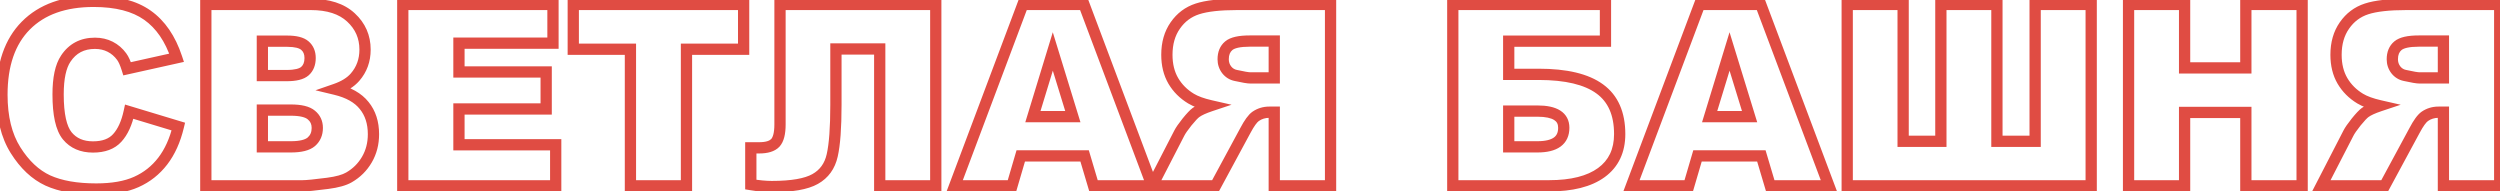 <?xml version="1.0" encoding="UTF-8"?> <svg xmlns="http://www.w3.org/2000/svg" width="888" height="68" viewBox="0 0 888 68" fill="none"> <path d="M45.905 39.677L46.484 37.762L44.408 37.135L43.95 39.255L45.905 39.677ZM63.352 44.95L65.296 45.416L65.736 43.582L63.93 43.036L63.352 44.95ZM48.41 64.638L47.596 62.811L47.591 62.813L48.41 64.638ZM16.989 64.11L16.148 65.925L16.155 65.928L16.163 65.931L16.989 64.11ZM9.167 9.091L7.746 7.684L7.746 7.684L9.167 9.091ZM52.365 5.399L51.209 7.031L51.214 7.034L52.365 5.399ZM62.736 20.517L63.171 22.469L65.332 21.988L64.635 19.887L62.736 20.517ZM45.158 24.428L43.25 25.026L43.799 26.779L45.593 26.38L45.158 24.428ZM43.225 20.121L41.61 21.301L41.614 21.307L41.618 21.313L43.225 20.121ZM23.361 20.824L25.02 21.942L25.025 21.935L25.03 21.927L23.361 20.824ZM23.889 48.246L22.337 49.508L22.344 49.516L23.889 48.246ZM41.643 48.993L40.169 47.641L40.164 47.646L40.159 47.652L41.643 48.993ZM45.327 41.591L62.773 46.865L63.93 43.036L46.484 37.762L45.327 41.591ZM61.407 44.484C60.286 49.161 58.544 52.977 56.228 55.993L59.401 58.429C62.124 54.882 64.073 50.524 65.296 45.416L61.407 44.484ZM56.228 55.993C53.91 59.012 51.04 61.277 47.597 62.811L49.224 66.465C53.281 64.658 56.68 61.972 59.401 58.429L56.228 55.993ZM47.591 62.813C44.212 64.33 39.77 65.143 34.172 65.143V69.143C40.117 69.143 45.167 68.285 49.229 66.462L47.591 62.813ZM34.172 65.143C27.341 65.143 21.922 64.153 17.816 62.289L16.163 65.931C20.962 68.11 26.999 69.143 34.172 69.143V65.143ZM17.83 62.296C13.833 60.443 10.28 57.158 7.213 52.279L3.826 54.408C7.205 59.783 11.297 63.676 16.148 65.925L17.83 62.296ZM7.213 52.279C4.245 47.558 2.686 41.396 2.686 33.656H-1.314C-1.314 41.913 0.348 48.875 3.826 54.408L7.213 52.279ZM2.686 33.656C2.686 23.341 5.414 15.726 10.588 10.498L7.746 7.684C1.612 13.881 -1.314 22.643 -1.314 33.656H2.686ZM10.588 10.498C15.798 5.235 23.253 2.478 33.249 2.478V-1.522C22.503 -1.522 13.903 1.462 7.746 7.684L10.588 10.498ZM33.249 2.478C41.121 2.478 47.035 4.072 51.209 7.031L53.522 3.768C48.438 0.164 41.607 -1.522 33.249 -1.522V2.478ZM51.214 7.034C55.441 10.012 58.682 14.65 60.838 21.147L64.635 19.887C62.279 12.789 58.606 7.349 53.517 3.764L51.214 7.034ZM62.302 18.564L44.724 22.476L45.593 26.38L63.171 22.469L62.302 18.564ZM47.067 23.83C46.43 21.798 45.705 20.108 44.831 18.929L41.618 21.313C42.092 21.951 42.656 23.131 43.25 25.026L47.067 23.83ZM44.839 18.941C43.549 17.175 41.949 15.792 40.045 14.823L38.23 18.388C39.55 19.059 40.673 20.02 41.61 21.301L44.839 18.941ZM40.045 14.823C38.125 13.846 36.007 13.375 33.732 13.375V17.375C35.442 17.375 36.928 17.725 38.23 18.388L40.045 14.823ZM33.732 13.375C28.578 13.375 24.482 15.505 21.693 19.721L25.03 21.927C27.046 18.878 29.863 17.375 33.732 17.375V13.375ZM21.703 19.706C19.55 22.901 18.637 27.625 18.637 33.524H22.637C22.637 27.881 23.54 24.138 25.02 21.942L21.703 19.706ZM18.637 33.524C18.637 40.721 19.697 46.261 22.337 49.508L25.44 46.984C23.745 44.899 22.637 40.624 22.637 33.524H18.637ZM22.344 49.516C24.951 52.688 28.606 54.201 33.029 54.201V50.201C29.601 50.201 27.162 49.078 25.433 46.976L22.344 49.516ZM33.029 54.201C37.212 54.201 40.702 53.016 43.126 50.334L40.159 47.652C38.716 49.248 36.464 50.201 33.029 50.201V54.201ZM43.116 50.346C45.402 47.855 46.937 44.376 47.86 40.099L43.95 39.255C43.116 43.122 41.809 45.854 40.169 47.641L43.116 50.346ZM73.107 1.576V-0.424H71.107V1.576H73.107ZM124.655 6.19L123.294 7.656L123.3 7.662L124.655 6.19ZM119.162 31.723L118.508 29.833L112.048 32.069L118.694 33.667L119.162 31.723ZM129.357 37.48L127.792 38.725L127.8 38.734L127.807 38.743L129.357 37.48ZM123.952 63.012L122.954 61.279L122.95 61.281L123.952 63.012ZM116.394 65.121L116.135 63.138L116.134 63.138L116.394 65.121ZM73.107 66H71.107V68H73.107V66ZM93.19 26.845H91.19V28.845H93.19V26.845ZM108.308 25.263L109.627 26.766L109.63 26.763L108.308 25.263ZM108.308 16.21L106.988 17.713L106.997 17.721L107.006 17.729L108.308 16.21ZM93.19 14.628V12.628H91.19V14.628H93.19ZM93.19 52.157H91.19V54.157H93.19V52.157ZM110.593 50.355L111.892 51.876L111.901 51.868L111.91 51.861L110.593 50.355ZM110.593 40.863L109.297 42.386L109.314 42.401L109.332 42.416L110.593 40.863ZM93.19 39.105V37.105H91.19V39.105H93.19ZM73.107 3.576H110.373V-0.424H73.107V3.576ZM110.373 3.576C116.27 3.576 120.473 5.034 123.294 7.656L126.017 4.725C122.217 1.194 116.898 -0.424 110.373 -0.424V3.576ZM123.3 7.662C126.229 10.359 127.665 13.634 127.665 17.616H131.665C131.665 12.516 129.761 8.174 126.01 4.719L123.3 7.662ZM127.665 17.616C127.665 20.97 126.635 23.763 124.597 26.102L127.614 28.73C130.322 25.62 131.665 21.879 131.665 17.616H127.665ZM124.597 26.102C123.31 27.581 121.333 28.855 118.508 29.833L119.816 33.613C123.085 32.481 125.737 30.884 127.614 28.73L124.597 26.102ZM118.694 33.667C123.047 34.714 125.988 36.458 127.792 38.725L130.922 36.234C128.391 33.052 124.535 30.958 119.63 29.778L118.694 33.667ZM127.807 38.743C129.663 41.02 130.653 43.947 130.653 47.675H134.653C134.653 43.199 133.446 39.33 130.908 36.216L127.807 38.743ZM130.653 47.675C130.653 50.691 129.956 53.342 128.596 55.677L132.052 57.69C133.798 54.694 134.653 51.338 134.653 47.675H130.653ZM128.596 55.677C127.22 58.039 125.349 59.899 122.954 61.279L124.951 64.745C127.946 63.019 130.322 60.66 132.052 57.69L128.596 55.677ZM122.95 61.281C121.621 62.05 119.411 62.711 116.135 63.138L116.652 67.104C120.114 66.653 122.944 65.906 124.954 64.743L122.95 61.281ZM116.134 63.138C111.627 63.727 108.785 64 107.473 64V68C109.09 68 112.195 67.687 116.653 67.104L116.134 63.138ZM107.473 64H73.107V68H107.473V64ZM75.107 66V1.576H71.107V66H75.107ZM93.19 28.845H101.848V24.845H93.19V28.845ZM101.848 28.845C105.043 28.845 107.846 28.33 109.627 26.766L106.988 23.76C106.367 24.305 104.863 24.845 101.848 24.845V28.845ZM109.63 26.763C111.389 25.213 112.153 23.056 112.153 20.605H108.153C108.153 22.196 107.687 23.144 106.986 23.762L109.63 26.763ZM112.153 20.605C112.153 18.247 111.355 16.188 109.609 14.691L107.006 17.729C107.721 18.342 108.153 19.212 108.153 20.605H112.153ZM109.627 14.707C107.853 13.149 105.105 12.628 101.979 12.628V16.628C104.889 16.628 106.36 17.162 106.988 17.713L109.627 14.707ZM101.979 12.628H93.19V16.628H101.979V12.628ZM91.19 14.628V26.845H95.19V14.628H91.19ZM93.19 54.157H103.342V50.157H93.19V54.157ZM103.342 54.157C106.888 54.157 109.922 53.559 111.892 51.876L109.294 48.835C108.451 49.554 106.652 50.157 103.342 50.157V54.157ZM111.91 51.861C113.795 50.211 114.702 47.998 114.702 45.434H110.702C110.702 46.971 110.203 48.039 109.276 48.85L111.91 51.861ZM114.702 45.434C114.702 42.962 113.754 40.855 111.854 39.311L109.332 42.416C110.244 43.157 110.702 44.096 110.702 45.434H114.702ZM111.889 39.34C109.939 37.681 106.878 37.105 103.298 37.105V41.105C106.69 41.105 108.492 41.702 109.297 42.386L111.889 39.34ZM103.298 37.105H93.19V41.105H103.298V37.105ZM91.19 39.105V52.157H95.19V39.105H91.19ZM143.068 1.576V-0.424H141.068V1.576H143.068ZM196.418 1.576H198.418V-0.424H196.418V1.576ZM196.418 15.331V17.331H198.418V15.331H196.418ZM163.02 15.331V13.331H161.02V15.331H163.02ZM163.02 25.57H161.02V27.57H163.02V25.57ZM194.001 25.57H196.001V23.57H194.001V25.57ZM194.001 38.71V40.71H196.001V38.71H194.001ZM163.02 38.71V36.71H161.02V38.71H163.02ZM163.02 51.41H161.02V53.41H163.02V51.41ZM197.385 51.41H199.385V49.41H197.385V51.41ZM197.385 66V68H199.385V66H197.385ZM143.068 66H141.068V68H143.068V66ZM143.068 3.576H196.418V-0.424H143.068V3.576ZM194.418 1.576V15.331H198.418V1.576H194.418ZM196.418 13.331H163.02V17.331H196.418V13.331ZM161.02 15.331V25.57H165.02V15.331H161.02ZM163.02 27.57H194.001V23.57H163.02V27.57ZM192.001 25.57V38.71H196.001V25.57H192.001ZM194.001 36.71H163.02V40.71H194.001V36.71ZM161.02 38.71V51.41H165.02V38.71H161.02ZM163.02 53.41H197.385V49.41H163.02V53.41ZM195.385 51.41V66H199.385V51.41H195.385ZM197.385 64H143.068V68H197.385V64ZM145.068 66V1.576H141.068V66H145.068ZM203.625 1.576V-0.424H201.625V1.576H203.625ZM264.138 1.576H266.138V-0.424H264.138V1.576ZM264.138 17.484V19.484H266.138V17.484H264.138ZM243.835 17.484V15.484H241.835V17.484H243.835ZM243.835 66V68H245.835V66H243.835ZM223.928 66H221.928V68H223.928V66ZM223.928 17.484H225.928V15.484H223.928V17.484ZM203.625 17.484H201.625V19.484H203.625V17.484ZM203.625 3.576H264.138V-0.424H203.625V3.576ZM262.138 1.576V17.484H266.138V1.576H262.138ZM264.138 15.484H243.835V19.484H264.138V15.484ZM241.835 17.484V66H245.835V17.484H241.835ZM243.835 64H223.928V68H243.835V64ZM225.928 66V17.484H221.928V66H225.928ZM223.928 15.484H203.625V19.484H223.928V15.484ZM205.625 17.484V1.576H201.625V17.484H205.625ZM332.385 66V68H334.385V66H332.385ZM312.478 66H310.478V68H312.478V66ZM312.478 17.396H314.478V15.396H312.478V17.396ZM296.921 17.396V15.396H294.921V17.396H296.921ZM295.603 55.19L293.653 54.743L293.651 54.754L295.603 55.19ZM289.538 63.583L288.561 61.838L288.555 61.842L289.538 63.583ZM266.687 65.561H264.687V67.255L266.358 67.533L266.687 65.561ZM266.687 52.509V50.509H264.687V52.509H266.687ZM275.388 50.751L276.838 52.129L276.846 52.12L276.855 52.111L275.388 50.751ZM277.058 1.576V-0.424H275.058V1.576H277.058ZM332.385 1.576H334.385V-0.424H332.385V1.576ZM332.385 64H312.478V68H332.385V64ZM314.478 66V17.396H310.478V66H314.478ZM312.478 15.396H296.921V19.396H312.478V15.396ZM294.921 17.396V37.216H298.921V17.396H294.921ZM294.921 37.216C294.921 45.334 294.479 51.136 293.653 54.743L297.552 55.636C298.484 51.567 298.921 45.387 298.921 37.216H294.921ZM293.651 54.754C292.916 58.049 291.222 60.349 288.561 61.838L290.515 65.328C294.241 63.243 296.59 59.947 297.555 55.625L293.651 54.754ZM288.555 61.842C285.861 63.363 281.173 64.264 274.157 64.264V68.264C281.322 68.264 286.887 67.377 290.522 65.324L288.555 61.842ZM274.157 64.264C272.128 64.264 269.751 64.044 267.015 63.588L266.358 67.533C269.247 68.015 271.851 68.264 274.157 68.264V64.264ZM268.687 65.561V52.509H264.687V65.561H268.687ZM266.687 54.509H269.675V50.509H266.687V54.509ZM269.675 54.509C272.57 54.509 275.16 53.895 276.838 52.129L273.938 49.373C273.389 49.951 272.171 50.509 269.675 50.509V54.509ZM276.855 52.111C278.513 50.321 279.058 47.461 279.058 44.203H275.058C275.058 47.273 274.489 48.779 273.921 49.391L276.855 52.111ZM279.058 44.203V1.576H275.058V44.203H279.058ZM277.058 3.576H332.385V-0.424H277.058V3.576ZM330.385 1.576V66H334.385V1.576H330.385ZM385.251 55.365L387.168 54.795L386.743 53.365H385.251V55.365ZM362.575 55.365V53.365H361.078L360.656 54.802L362.575 55.365ZM359.455 66V68H360.953L361.374 66.563L359.455 66ZM339.108 66L337.236 65.296L336.22 68H339.108V66ZM363.322 1.576V-0.424H361.937L361.45 0.873L363.322 1.576ZM385.031 1.576L386.903 0.873L386.416 -0.424H385.031V1.576ZM409.245 66V68H412.133L411.117 65.296L409.245 66ZM388.415 66L386.498 66.57L386.923 68H388.415V66ZM381.076 41.435V43.435H383.783L382.988 40.847L381.076 41.435ZM373.957 18.275L375.869 17.688L373.951 11.45L372.044 17.691L373.957 18.275ZM366.882 41.435L364.969 40.85L364.18 43.435H366.882V41.435ZM385.251 53.365H362.575V57.365H385.251V53.365ZM360.656 54.802L357.536 65.437L361.374 66.563L364.494 55.928L360.656 54.802ZM359.455 64H339.108V68H359.455V64ZM340.981 66.704L365.194 2.28L361.45 0.873L337.236 65.296L340.981 66.704ZM363.322 3.576H385.031V-0.424H363.322V3.576ZM383.159 2.28L407.373 66.704L411.117 65.296L386.903 0.873L383.159 2.28ZM409.245 64H388.415V68H409.245V64ZM390.332 65.43L387.168 54.795L383.334 55.936L386.498 66.57L390.332 65.43ZM382.988 40.847L375.869 17.688L372.045 18.863L379.164 42.022L382.988 40.847ZM372.044 17.691L364.969 40.85L368.795 42.019L375.87 18.86L372.044 17.691ZM366.882 43.435H381.076V39.435H366.882V43.435ZM472.614 66V68H474.614V66H472.614ZM472.614 1.576H474.614V-0.424H472.614V1.576ZM417.463 9.047L419.101 10.195L419.106 10.187L417.463 9.047ZM416.76 28.734L415.033 29.743L415.038 29.752L416.76 28.734ZM423.044 35.019L422.009 36.73L422.011 36.731L423.044 35.019ZM430.031 37.567L430.664 39.465L437.445 37.204L430.475 35.617L430.031 37.567ZM424.846 39.94L426.014 41.563L426.025 41.556L424.846 39.94ZM421.638 43.324L420.086 42.062L420.08 42.07L420.073 42.078L421.638 43.324ZM418.869 47.323L420.647 48.239L420.653 48.228L420.658 48.218L418.869 47.323ZM409.245 66L407.467 65.084L405.965 68H409.245V66ZM431.745 66V68H432.938L433.505 66.951L431.745 66ZM442.38 46.312L444.14 47.263L444.144 47.255L444.148 47.247L442.38 46.312ZM445.983 41.347L444.843 39.703L444.828 39.714L444.812 39.725L445.983 41.347ZM452.619 39.852H454.619V37.852H452.619V39.852ZM452.619 66H450.619V68H452.619V66ZM452.619 27.68V29.68H454.619V27.68H452.619ZM438.952 26.801L439.391 24.849L439.368 24.844L439.344 24.84L438.952 26.801ZM435.7 24.779L434.105 25.986L434.116 26L434.126 26.013L435.7 24.779ZM452.619 14.584H454.619V12.584H452.619V14.584ZM474.614 66V1.576H470.614V66H474.614ZM472.614 -0.424H439.436V3.576H472.614V-0.424ZM439.436 -0.424C433.213 -0.424 428.263 0.104 424.712 1.256L425.946 5.061C428.899 4.103 433.354 3.576 439.436 3.576V-0.424ZM424.712 1.256C421.034 2.449 418.055 4.685 415.82 7.907L419.106 10.187C420.855 7.667 423.12 5.977 425.946 5.061L424.712 1.256ZM415.825 7.899C413.557 11.135 412.475 15.026 412.475 19.462H416.475C416.475 15.695 417.385 12.643 419.101 10.195L415.825 7.899ZM412.475 19.462C412.475 23.325 413.3 26.778 415.033 29.743L418.487 27.725C417.172 25.476 416.475 22.747 416.475 19.462H412.475ZM415.038 29.752C416.736 32.626 419.072 34.955 422.009 36.73L424.078 33.307C421.684 31.86 419.83 29.999 418.482 27.717L415.038 29.752ZM422.011 36.731C423.962 37.908 426.518 38.819 429.587 39.517L430.475 35.617C427.626 34.968 425.524 34.179 424.077 33.306L422.011 36.731ZM429.399 35.67C426.968 36.48 425.004 37.349 423.667 38.325L426.025 41.556C426.855 40.95 428.348 40.237 430.664 39.465L429.399 35.67ZM423.677 38.317C422.705 39.017 421.488 40.339 420.086 42.062L423.189 44.586C424.6 42.853 425.521 41.918 426.014 41.563L423.677 38.317ZM420.073 42.078C418.683 43.823 417.648 45.293 417.08 46.429L420.658 48.218C421.028 47.479 421.838 46.282 423.202 44.57L420.073 42.078ZM417.091 46.407L407.467 65.084L411.023 66.916L420.647 48.239L417.091 46.407ZM409.245 68H431.745V64H409.245V68ZM433.505 66.951L444.14 47.263L440.62 45.362L429.985 65.049L433.505 66.951ZM444.148 47.247C445.486 44.717 446.507 43.435 447.154 42.968L444.812 39.725C443.35 40.781 441.969 42.81 440.612 45.378L444.148 47.247ZM447.124 42.99C448.21 42.236 449.435 41.852 450.861 41.852V37.852C448.655 37.852 446.627 38.465 444.843 39.703L447.124 42.99ZM450.861 41.852H452.619V37.852H450.861V41.852ZM450.619 39.852V66H454.619V39.852H450.619ZM452.619 68H472.614V64H452.619V68ZM452.619 25.68H444.226V29.68H452.619V25.68ZM444.226 25.68C443.575 25.68 442.032 25.443 439.391 24.849L438.514 28.752C441.087 29.33 443.059 29.68 444.226 29.68V25.68ZM439.344 24.84C438.507 24.672 437.837 24.264 437.274 23.546L434.126 26.013C435.262 27.463 436.761 28.402 438.56 28.762L439.344 24.84ZM437.295 23.572C436.747 22.849 436.47 22.031 436.47 21.044H432.47C432.47 22.87 433.013 24.542 434.105 25.986L437.295 23.572ZM436.47 21.044C436.47 19.42 436.962 18.437 437.738 17.782L435.157 14.726C433.296 16.297 432.47 18.508 432.47 21.044H436.47ZM437.738 17.782C438.063 17.507 438.671 17.191 439.731 16.953C440.778 16.717 442.148 16.584 443.874 16.584V12.584C441.968 12.584 440.283 12.729 438.854 13.05C437.439 13.368 436.15 13.887 435.157 14.726L437.738 17.782ZM443.874 16.584H452.619V12.584H443.874V16.584ZM450.619 14.584V27.68H454.619V14.584H450.619ZM535.896 26.405H533.896V28.405H535.896V26.405ZM568.239 31.591L567.057 33.204L567.064 33.209L568.239 31.591ZM568.811 61.298L569.988 62.915L569.99 62.913L568.811 61.298ZM516.032 66H514.032V68H516.032V66ZM516.032 1.576V-0.424H514.032V1.576H516.032ZM570.261 1.576H572.261V-0.424H570.261V1.576ZM570.261 14.628V16.628H572.261V14.628H570.261ZM535.896 14.628V12.628H533.896V14.628H535.896ZM535.896 52.157H533.896V54.157H535.896V52.157ZM535.896 39.457V37.457H533.896V39.457H535.896ZM535.896 28.405H546.53V24.405H535.896V28.405ZM546.53 28.405C556.119 28.405 562.845 30.117 567.057 33.204L569.422 29.978C564.2 26.151 556.453 24.405 546.53 24.405V28.405ZM567.064 33.209C571.135 36.167 573.314 40.829 573.314 47.631H577.314C577.314 39.901 574.777 33.87 569.415 29.973L567.064 33.209ZM573.314 47.631C573.314 53.019 571.39 56.939 567.632 59.682L569.99 62.913C574.903 59.328 577.314 54.137 577.314 47.631H573.314ZM567.634 59.681C563.805 62.468 558.091 64 550.222 64V68C558.524 68 565.203 66.397 569.988 62.915L567.634 59.681ZM550.222 64H516.032V68H550.222V64ZM518.032 66V1.576H514.032V66H518.032ZM516.032 3.576H570.261V-0.424H516.032V3.576ZM568.261 1.576V14.628H572.261V1.576H568.261ZM570.261 12.628H535.896V16.628H570.261V12.628ZM533.896 14.628V26.405H537.896V14.628H533.896ZM535.896 54.157H546.091V50.157H535.896V54.157ZM546.091 54.157C549.392 54.157 552.229 53.571 554.283 52.086C556.457 50.514 557.451 48.162 557.451 45.39H553.451C553.451 47.129 552.885 48.161 551.939 48.845C550.873 49.615 549.03 50.157 546.091 50.157V54.157ZM557.451 45.39C557.451 42.785 556.368 40.636 554.182 39.251C552.15 37.963 549.358 37.457 546.091 37.457V41.457C549.064 41.457 550.952 41.94 552.04 42.63C552.974 43.221 553.451 44.039 553.451 45.39H557.451ZM546.091 37.457H535.896V41.457H546.091V37.457ZM533.896 39.457V52.157H537.896V39.457H533.896ZM625.632 55.365L627.549 54.795L627.123 53.365H625.632V55.365ZM602.956 55.365V53.365H601.459L601.037 54.802L602.956 55.365ZM599.836 66V68H601.333L601.755 66.563L599.836 66ZM579.489 66L577.617 65.296L576.601 68H579.489V66ZM603.703 1.576V-0.424H602.318L601.831 0.873L603.703 1.576ZM625.412 1.576L627.284 0.873L626.797 -0.424H625.412V1.576ZM649.626 66V68H652.514L651.498 65.296L649.626 66ZM628.796 66L626.879 66.57L627.304 68H628.796V66ZM621.457 41.435V43.435H624.164L623.369 40.847L621.457 41.435ZM614.338 18.275L616.25 17.688L614.332 11.45L612.425 17.691L614.338 18.275ZM607.263 41.435L605.35 40.85L604.56 43.435H607.263V41.435ZM625.632 53.365H602.956V57.365H625.632V53.365ZM601.037 54.802L597.917 65.437L601.755 66.563L604.875 55.928L601.037 54.802ZM599.836 64H579.489V68H599.836V64ZM581.361 66.704L605.575 2.28L601.831 0.873L577.617 65.296L581.361 66.704ZM603.703 3.576H625.412V-0.424H603.703V3.576ZM623.54 2.28L647.754 66.704L651.498 65.296L627.284 0.873L623.54 2.28ZM649.626 64H628.796V68H649.626V64ZM630.713 65.43L627.549 54.795L623.715 55.936L626.879 66.57L630.713 65.43ZM623.369 40.847L616.25 17.688L612.426 18.863L619.545 42.022L623.369 40.847ZM612.425 17.691L605.35 40.85L609.175 42.019L616.251 18.86L612.425 17.691ZM607.263 43.435H621.457V39.435H607.263V43.435ZM742.79 66V68H744.79V66H742.79ZM656.13 66H654.13V68H656.13V66ZM656.13 1.576V-0.424H654.13V1.576H656.13ZM675.993 1.576H677.993V-0.424H675.993V1.576ZM675.993 50.18H673.993V52.18H675.993V50.18ZM689.396 50.18V52.18H691.396V50.18H689.396ZM689.396 1.576V-0.424H687.396V1.576H689.396ZM709.304 1.576H711.304V-0.424H709.304V1.576ZM709.304 50.18H707.304V52.18H709.304V50.18ZM722.883 50.18V52.18H724.883V50.18H722.883ZM722.883 1.576V-0.424H720.883V1.576H722.883ZM742.79 1.576H744.79V-0.424H742.79V1.576ZM742.79 64H656.13V68H742.79V64ZM658.13 66V1.576H654.13V66H658.13ZM656.13 3.576H675.993V-0.424H656.13V3.576ZM673.993 1.576V50.18H677.993V1.576H673.993ZM675.993 52.18H689.396V48.18H675.993V52.18ZM691.396 50.18V1.576H687.396V50.18H691.396ZM689.396 3.576H709.304V-0.424H689.396V3.576ZM707.304 1.576V50.18H711.304V1.576H707.304ZM709.304 52.18H722.883V48.18H709.304V52.18ZM724.883 50.18V1.576H720.883V50.18H724.883ZM722.883 3.576H742.79V-0.424H722.883V3.576ZM740.79 1.576V66H744.79V1.576H740.79ZM756.062 1.576V-0.424H754.062V1.576H756.062ZM775.969 1.576H777.969V-0.424H775.969V1.576ZM775.969 24.12H773.969V26.12H775.969V24.12ZM797.722 24.12V26.12H799.722V24.12H797.722ZM797.722 1.576V-0.424H795.722V1.576H797.722ZM817.717 1.576H819.717V-0.424H817.717V1.576ZM817.717 66V68H819.717V66H817.717ZM797.722 66H795.722V68H797.722V66ZM797.722 39.94H799.722V37.94H797.722V39.94ZM775.969 39.94V37.94H773.969V39.94H775.969ZM775.969 66V68H777.969V66H775.969ZM756.062 66H754.062V68H756.062V66ZM756.062 3.576H775.969V-0.424H756.062V3.576ZM773.969 1.576V24.12H777.969V1.576H773.969ZM775.969 26.12H797.722V22.12H775.969V26.12ZM799.722 24.12V1.576H795.722V24.12H799.722ZM797.722 3.576H817.717V-0.424H797.722V3.576ZM815.717 1.576V66H819.717V1.576H815.717ZM817.717 64H797.722V68H817.717V64ZM799.722 66V39.94H795.722V66H799.722ZM797.722 37.94H775.969V41.94H797.722V37.94ZM773.969 39.94V66H777.969V39.94H773.969ZM775.969 64H756.062V68H775.969V64ZM758.062 66V1.576H754.062V66H758.062ZM887.897 66V68H889.897V66H887.897ZM887.897 1.576H889.897V-0.424H887.897V1.576ZM832.746 9.047L834.384 10.195L834.389 10.187L832.746 9.047ZM832.043 28.734L830.316 29.743L830.321 29.752L832.043 28.734ZM838.327 35.019L837.293 36.73L837.294 36.731L838.327 35.019ZM845.314 37.567L845.947 39.465L852.728 37.204L845.759 35.617L845.314 37.567ZM840.129 39.94L841.298 41.563L841.308 41.556L840.129 39.94ZM836.921 43.324L835.369 42.062L835.363 42.07L835.357 42.078L836.921 43.324ZM834.152 47.323L835.93 48.239L835.936 48.228L835.941 48.218L834.152 47.323ZM824.528 66L822.75 65.084L821.248 68H824.528V66ZM847.028 66V68H848.221L848.788 66.951L847.028 66ZM857.663 46.312L859.423 47.263L859.427 47.255L859.431 47.247L857.663 46.312ZM861.267 41.347L860.126 39.703L860.111 39.714L860.096 39.725L861.267 41.347ZM867.902 39.852H869.902V37.852H867.902V39.852ZM867.902 66H865.902V68H867.902V66ZM867.902 27.68V29.68H869.902V27.68H867.902ZM854.235 26.801L854.674 24.849L854.651 24.844L854.628 24.84L854.235 26.801ZM850.983 24.779L849.389 25.986L849.399 26L849.409 26.013L850.983 24.779ZM867.902 14.584H869.902V12.584H867.902V14.584ZM889.897 66V1.576H885.897V66H889.897ZM887.897 -0.424H854.719V3.576H887.897V-0.424ZM854.719 -0.424C848.496 -0.424 843.546 0.104 839.995 1.256L841.229 5.061C844.183 4.103 848.637 3.576 854.719 3.576V-0.424ZM839.995 1.256C836.317 2.449 833.339 4.685 831.103 7.907L834.389 10.187C836.138 7.667 838.403 5.977 841.229 5.061L839.995 1.256ZM831.108 7.899C828.84 11.135 827.758 15.026 827.758 19.462H831.758C831.758 15.695 832.668 12.643 834.384 10.195L831.108 7.899ZM827.758 19.462C827.758 23.325 828.583 26.778 830.316 29.743L833.77 27.725C832.456 25.476 831.758 22.747 831.758 19.462H827.758ZM830.321 29.752C832.02 32.626 834.355 34.955 837.293 36.73L839.362 33.307C836.967 31.86 835.113 29.999 833.765 27.717L830.321 29.752ZM837.294 36.731C839.245 37.908 841.801 38.819 844.87 39.517L845.759 35.617C842.909 34.968 840.808 34.179 839.36 33.306L837.294 36.731ZM844.682 35.67C842.251 36.48 840.287 37.349 838.95 38.325L841.308 41.556C842.138 40.95 843.631 40.237 845.947 39.465L844.682 35.67ZM838.96 38.317C837.988 39.017 836.771 40.339 835.369 42.062L838.472 44.586C839.883 42.853 840.805 41.918 841.297 41.563L838.96 38.317ZM835.357 42.078C833.966 43.823 832.931 45.293 832.363 46.429L835.941 48.218C836.311 47.479 837.122 46.282 838.485 44.57L835.357 42.078ZM832.375 46.407L822.75 65.084L826.306 66.916L835.93 48.239L832.375 46.407ZM824.528 68H847.028V64H824.528V68ZM848.788 66.951L859.423 47.263L855.903 45.362L845.269 65.049L848.788 66.951ZM859.431 47.247C860.769 44.717 861.79 43.435 862.438 42.968L860.096 39.725C858.633 40.781 857.252 42.81 855.895 45.378L859.431 47.247ZM862.407 42.99C863.494 42.236 864.719 41.852 866.145 41.852V37.852C863.938 37.852 861.911 38.465 860.126 39.703L862.407 42.99ZM866.145 41.852H867.902V37.852H866.145V41.852ZM865.902 39.852V66H869.902V39.852H865.902ZM867.902 68H887.897V64H867.902V68ZM867.902 25.68H859.509V29.68H867.902V25.68ZM859.509 25.68C858.859 25.68 857.315 25.443 854.674 24.849L853.797 28.752C856.37 29.33 858.343 29.68 859.509 29.68V25.68ZM854.628 24.84C853.79 24.672 853.12 24.264 852.557 23.546L849.409 26.013C850.546 27.463 852.044 28.402 853.843 28.762L854.628 24.84ZM852.578 23.572C852.03 22.849 851.753 22.031 851.753 21.044H847.753C847.753 22.87 848.296 24.542 849.389 25.986L852.578 23.572ZM851.753 21.044C851.753 19.42 852.245 18.437 853.021 17.782L850.44 14.726C848.579 16.297 847.753 18.508 847.753 21.044H851.753ZM853.021 17.782C853.346 17.507 853.954 17.191 855.015 16.953C856.061 16.717 857.431 16.584 859.157 16.584V12.584C857.251 12.584 855.566 12.729 854.137 13.05C852.722 13.368 851.433 13.887 850.44 14.726L853.021 17.782ZM859.157 16.584H867.902V12.584H859.157V16.584ZM865.902 14.584V27.68H869.902V14.584H865.902Z" fill="#E04C43"></path> </svg> 